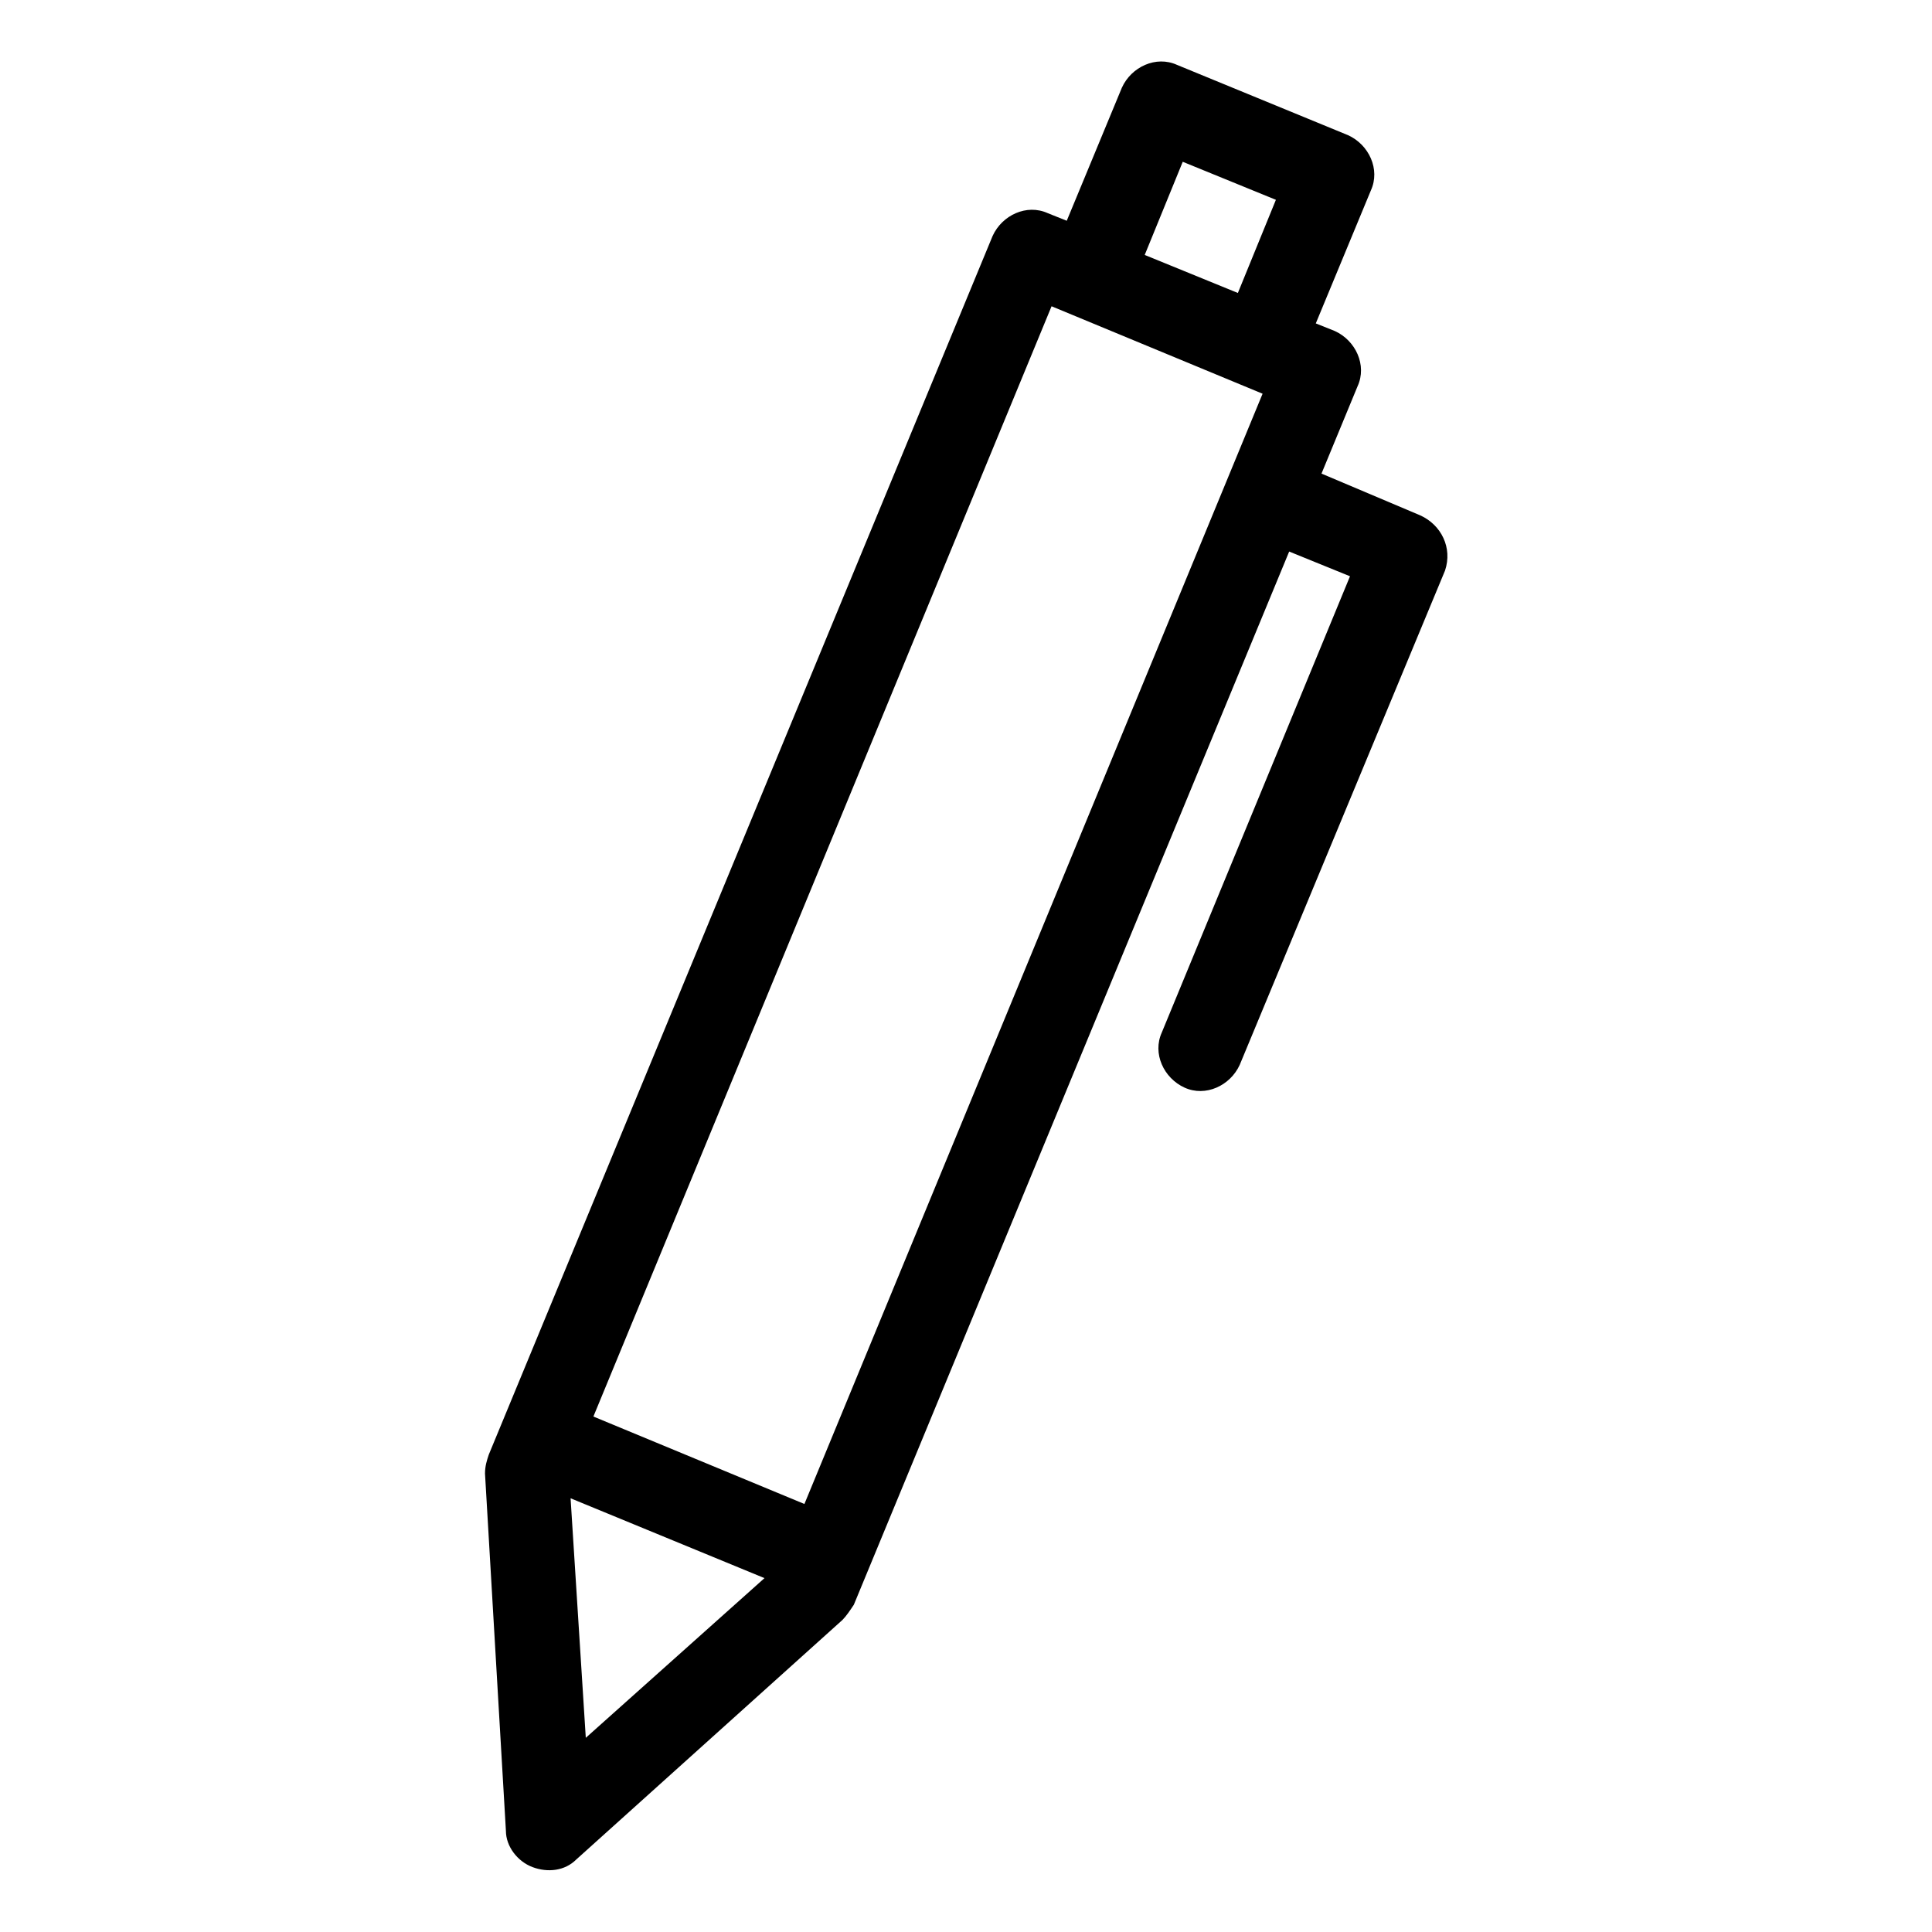 <?xml version="1.0" encoding="UTF-8"?>
<!-- Uploaded to: SVG Repo, www.svgrepo.com, Generator: SVG Repo Mixer Tools -->
<svg fill="#000000" width="800px" height="800px" version="1.1" viewBox="144 144 512 512" xmlns="http://www.w3.org/2000/svg">
 <path d="m520.41 280.59-26.199-11.082 9.574-23.176c2.519-5.543-0.504-12.09-6.047-14.609l-5.039-2.016 14.609-35.266c2.519-5.543-0.504-12.09-6.047-14.609l-45.344-18.641c-5.543-2.519-12.09 0.504-14.609 6.047l-14.609 35.266-5.039-2.016c-5.543-2.519-12.09 0.504-14.609 6.047l-133.51 322.94c-0.504 1.512-1.008 3.023-1.008 5.039l5.543 94.715c0 4.031 3.023 8.062 7.055 9.574 4.031 1.512 8.566 1.008 11.586-2.016l70.535-63.48c1.008-1.008 2.016-2.519 3.023-4.031l115.37-279.11 16.121 6.551-49.879 120.91c-2.519 5.543 0.504 12.09 6.047 14.609 5.543 2.519 12.09-0.504 14.609-6.047l54.41-130.99c2.019-6.043-1.004-12.09-6.543-14.609zm-221.17 323.95-4.031-63.48 51.387 21.16zm57.938-61.969-55.922-23.176 121.42-294.23 55.922 23.176zm114.87-320.93-24.688-10.078 10.078-24.688 24.688 10.078z"/>
</svg>